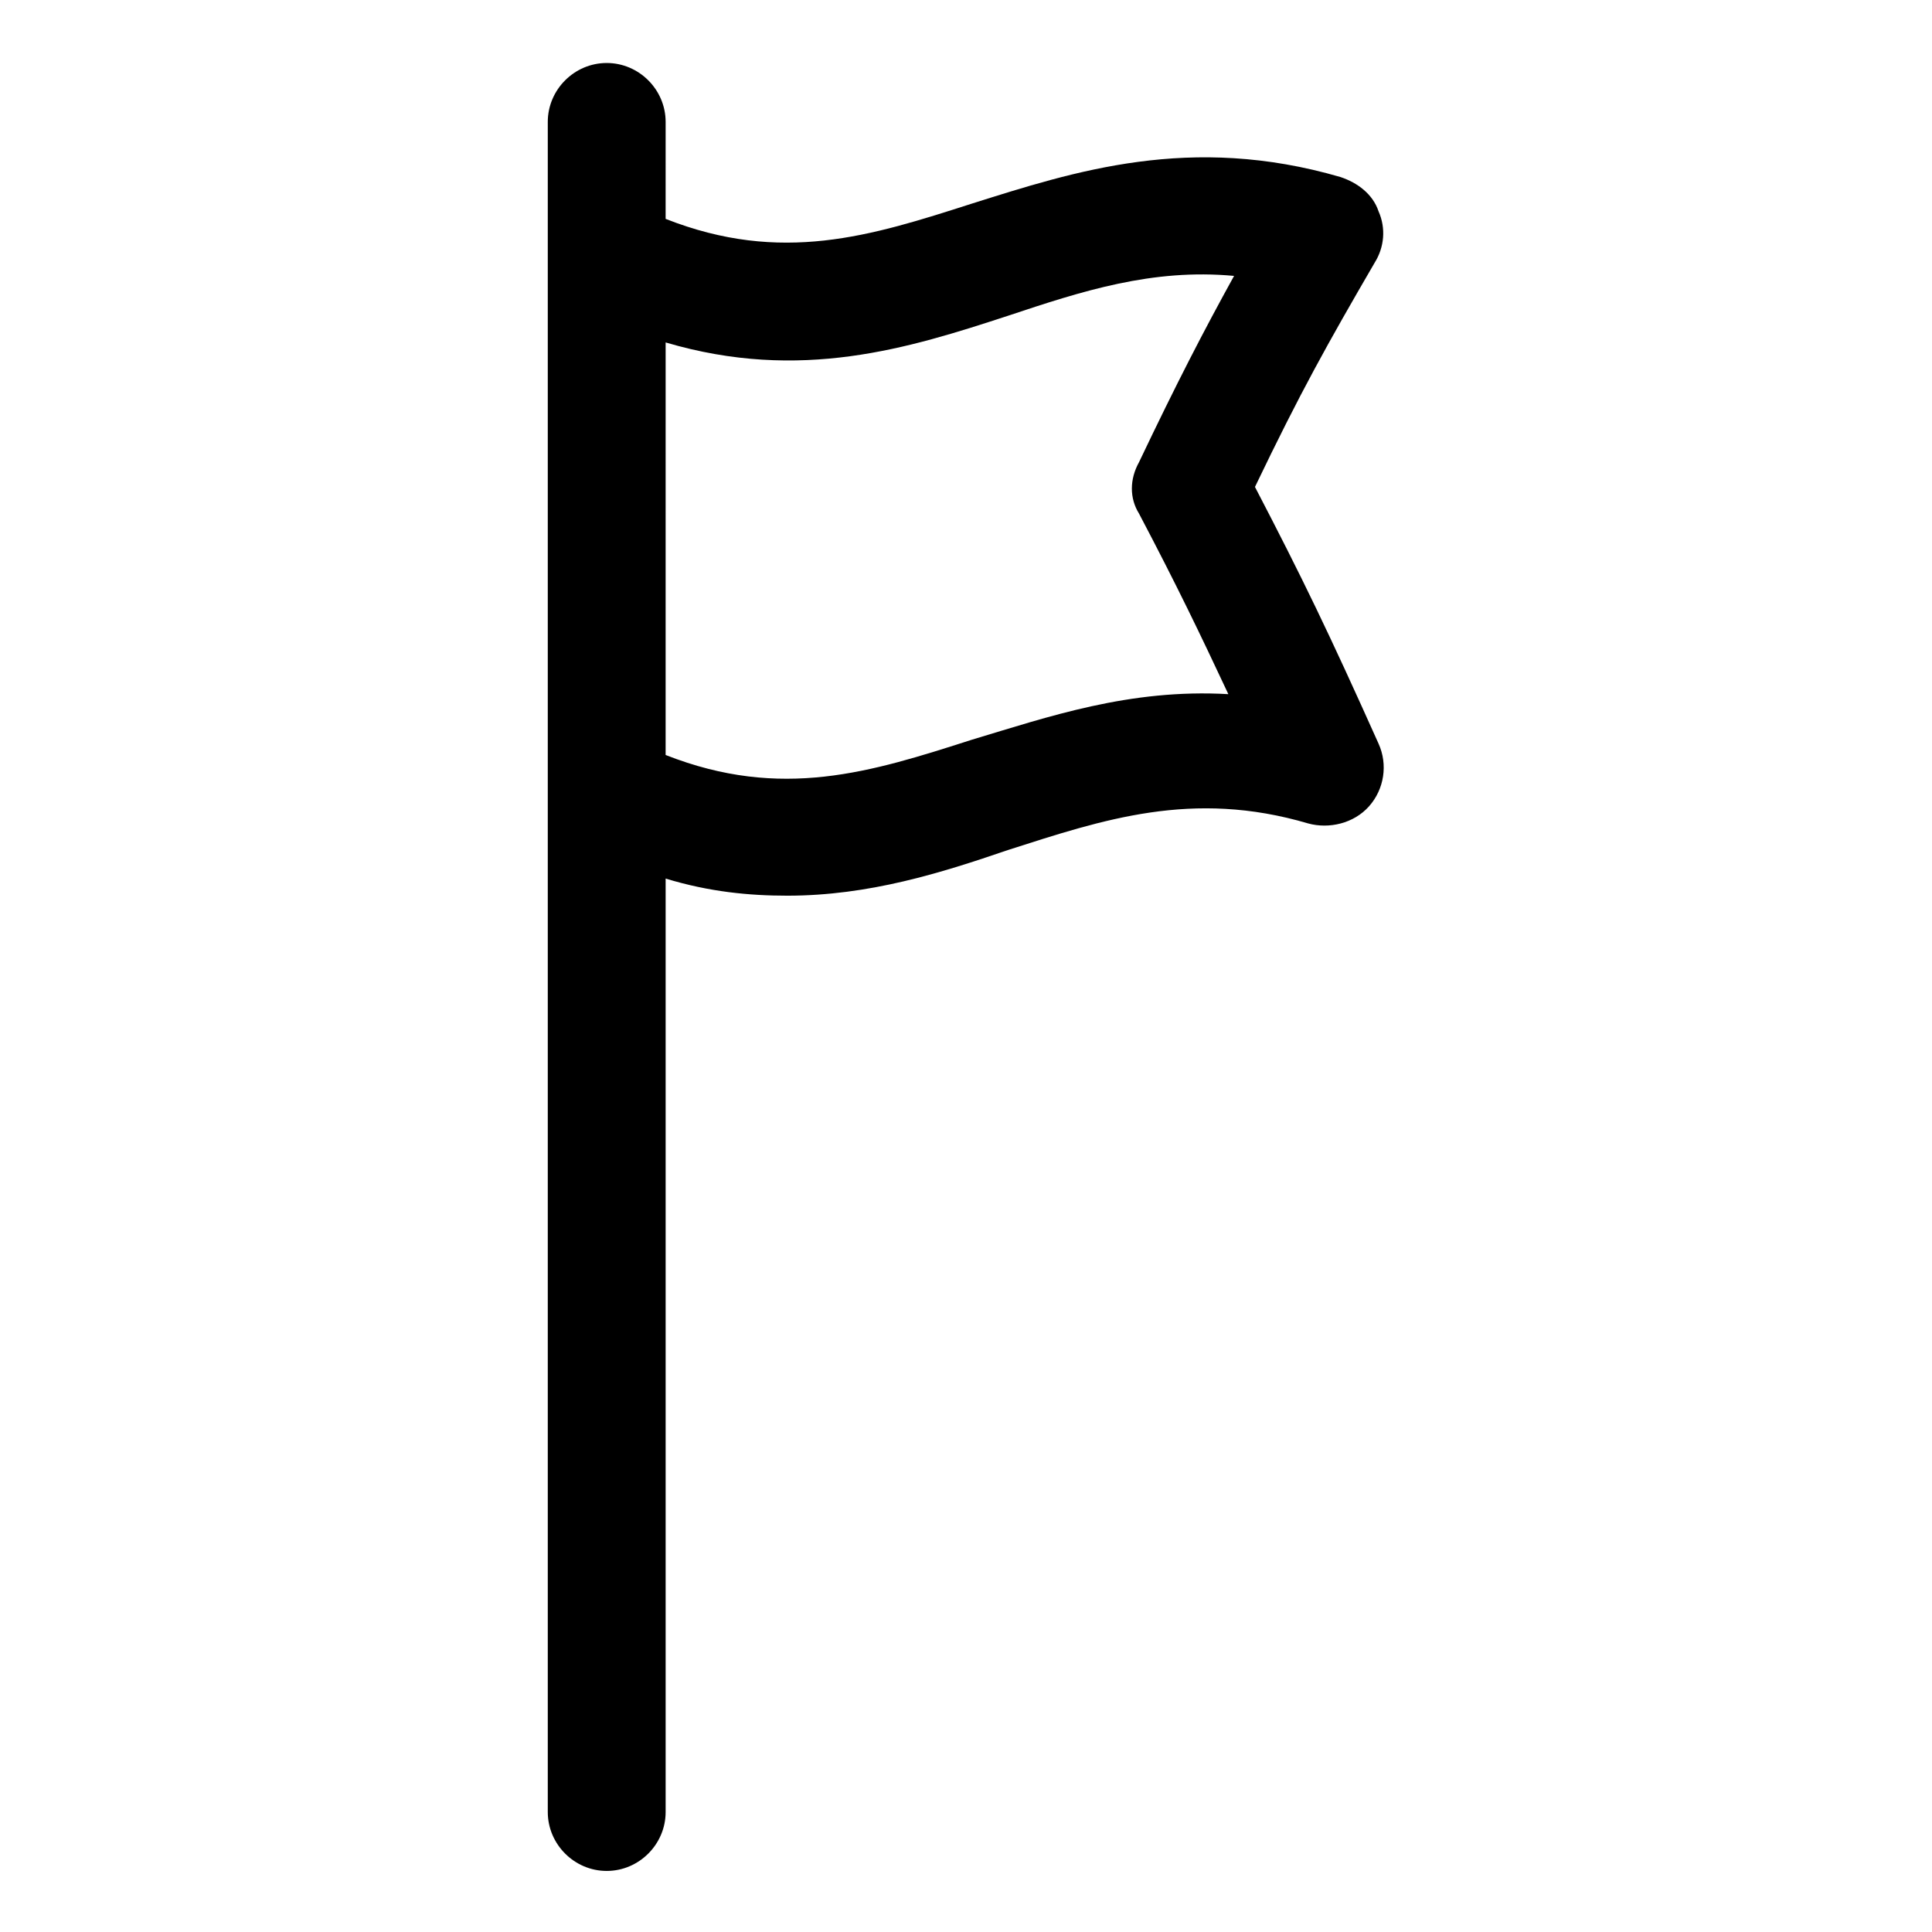 <?xml version="1.0" encoding="UTF-8"?>
<!-- Uploaded to: SVG Repo, www.svgrepo.com, Generator: SVG Repo Mixer Tools -->
<svg fill="#000000" width="800px" height="800px" version="1.1" viewBox="144 144 512 512" xmlns="http://www.w3.org/2000/svg">
 <path d="m476.58 273.04c12.09-25.191 19.145-37.785 31.738-59.449 2.519-4.031 3.023-9.07 1.008-13.602-1.512-4.535-5.543-7.559-10.078-9.07-39.801-11.586-70.535-1.512-97.738 7.055-26.703 8.566-50.383 16.121-81.113 4.031l0.004-25.695c0-8.566-7.055-15.617-15.617-15.617-8.566 0-15.617 7.055-15.617 15.617v447.89c0 8.566 7.055 15.617 15.617 15.617 8.566 0 15.617-7.055 15.617-15.617v-247.37c11.586 3.527 22.168 4.535 32.242 4.535 21.664 0 40.809-6.047 58.441-12.09 25.191-8.062 48.871-16.121 79.602-7.055 5.543 1.512 12.09 0 16.121-4.535 4.031-4.535 5.039-11.082 2.519-16.625-13.098-29.223-20.152-43.832-32.746-68.016zm-30.734 7.055c10.078 19.145 16.121 31.738 23.68 47.863-26.199-1.512-47.863 6.047-68.016 12.09-26.703 8.566-50.383 16.121-81.113 4.031l0.004-109.33c35.77 10.578 64.488 1.512 90.688-7.055 19.648-6.551 38.289-12.594 59.953-10.578-8.062 14.609-15.113 28.215-25.191 49.375-2.523 4.531-2.523 9.57-0.004 13.602z"/>
</svg>